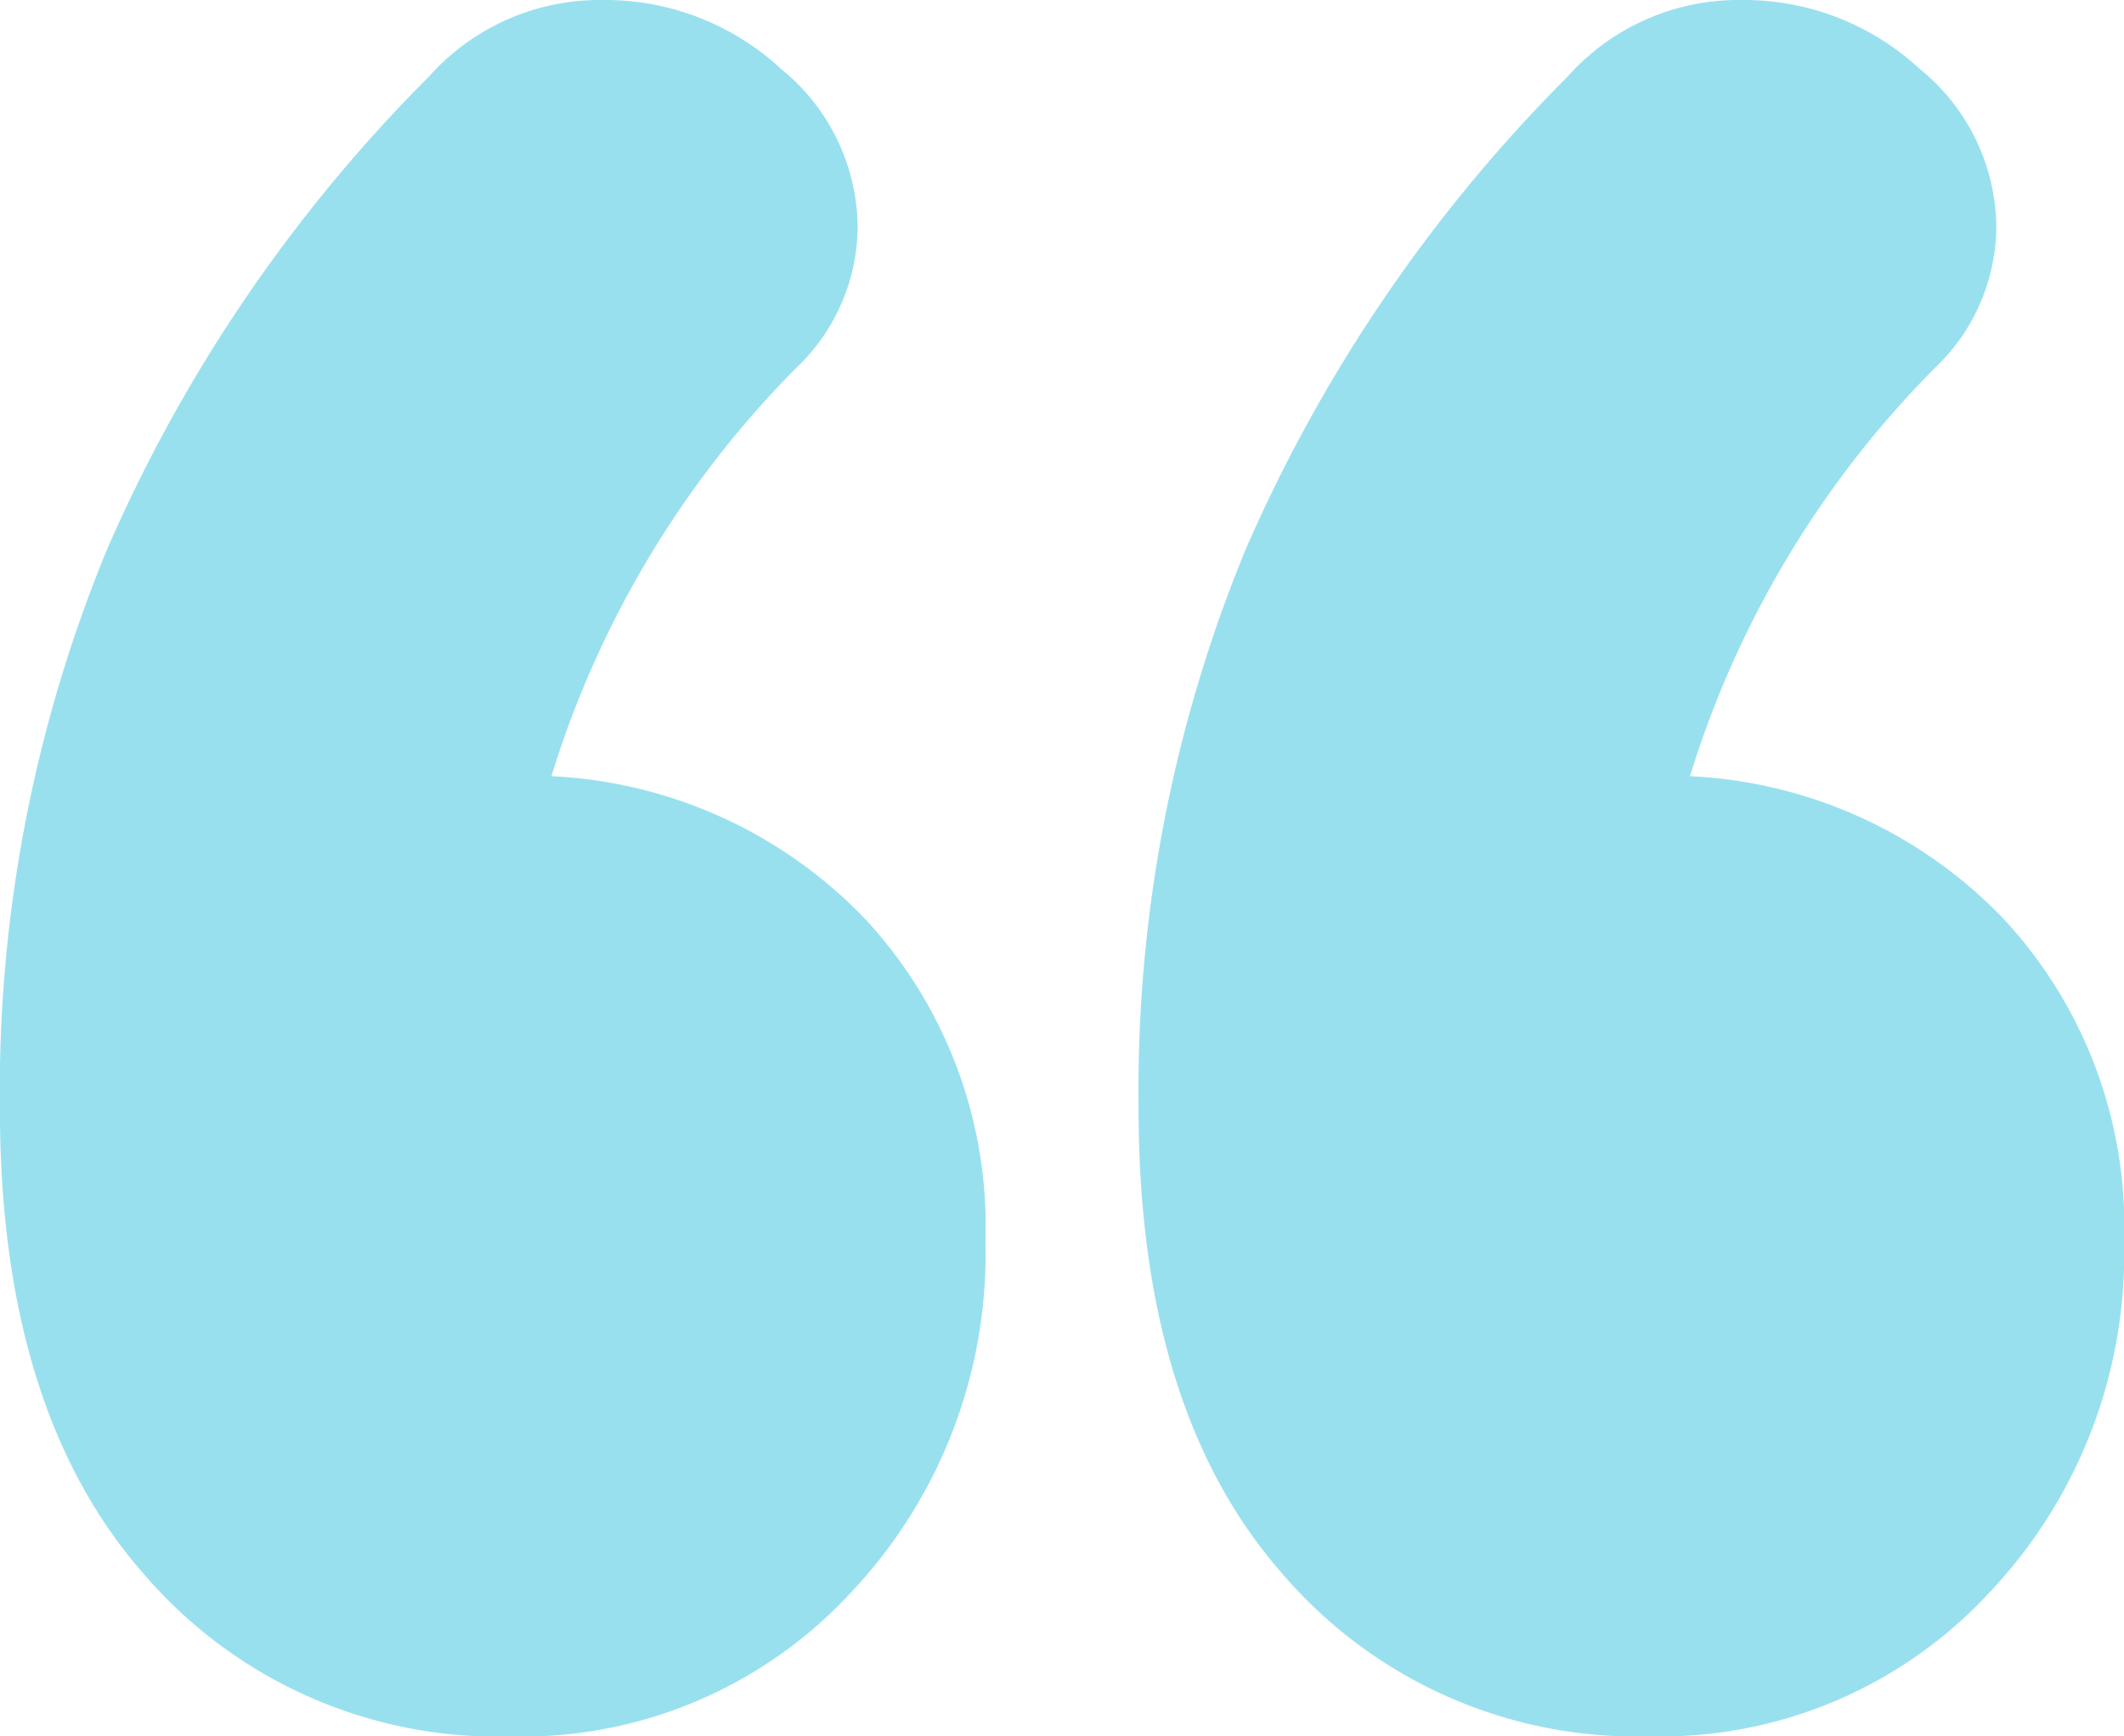 <svg xmlns="http://www.w3.org/2000/svg" width="44.526" height="36.391" viewBox="0 0 44.526 36.391">
  <g id="Group_2506" data-name="Group 2506" transform="translate(-117.314 -2572.906)">
    <path id="Path_65" data-name="Path 65" d="M13.432,31.189a9.728,9.728,0,0,1,6.583,3,9.457,9.457,0,0,1,2.515,6.743,10.335,10.335,0,0,1-2.836,7.385,9.389,9.389,0,0,1-7.118,3,9.773,9.773,0,0,1-7.706-3.425q-3-3.425-3-9.74A29.714,29.714,0,0,1,4.12,26.426a32.151,32.151,0,0,1,6.743-9.9A4.793,4.793,0,0,1,14.5,14.92a5.424,5.424,0,0,1,3.746,1.445,4.311,4.311,0,0,1,1.605,3.264,4.107,4.107,0,0,1-1.284,3A20.834,20.834,0,0,0,13.432,31.189Zm23.868,0a9.728,9.728,0,0,1,6.583,3A9.457,9.457,0,0,1,46.4,40.929a10.335,10.335,0,0,1-2.836,7.385,9.389,9.389,0,0,1-7.118,3,9.773,9.773,0,0,1-7.706-3.425q-3-3.425-3-9.74a29.714,29.714,0,0,1,2.248-11.72,32.15,32.15,0,0,1,6.743-9.9A4.793,4.793,0,0,1,38.37,14.92a5.424,5.424,0,0,1,3.746,1.445,4.311,4.311,0,0,1,1.605,3.264,4.107,4.107,0,0,1-1.284,3A20.834,20.834,0,0,0,37.3,31.189Z" transform="translate(115.442 2557.986)" fill="#00b3d7" opacity="0.4"/>
  </g>
</svg>

